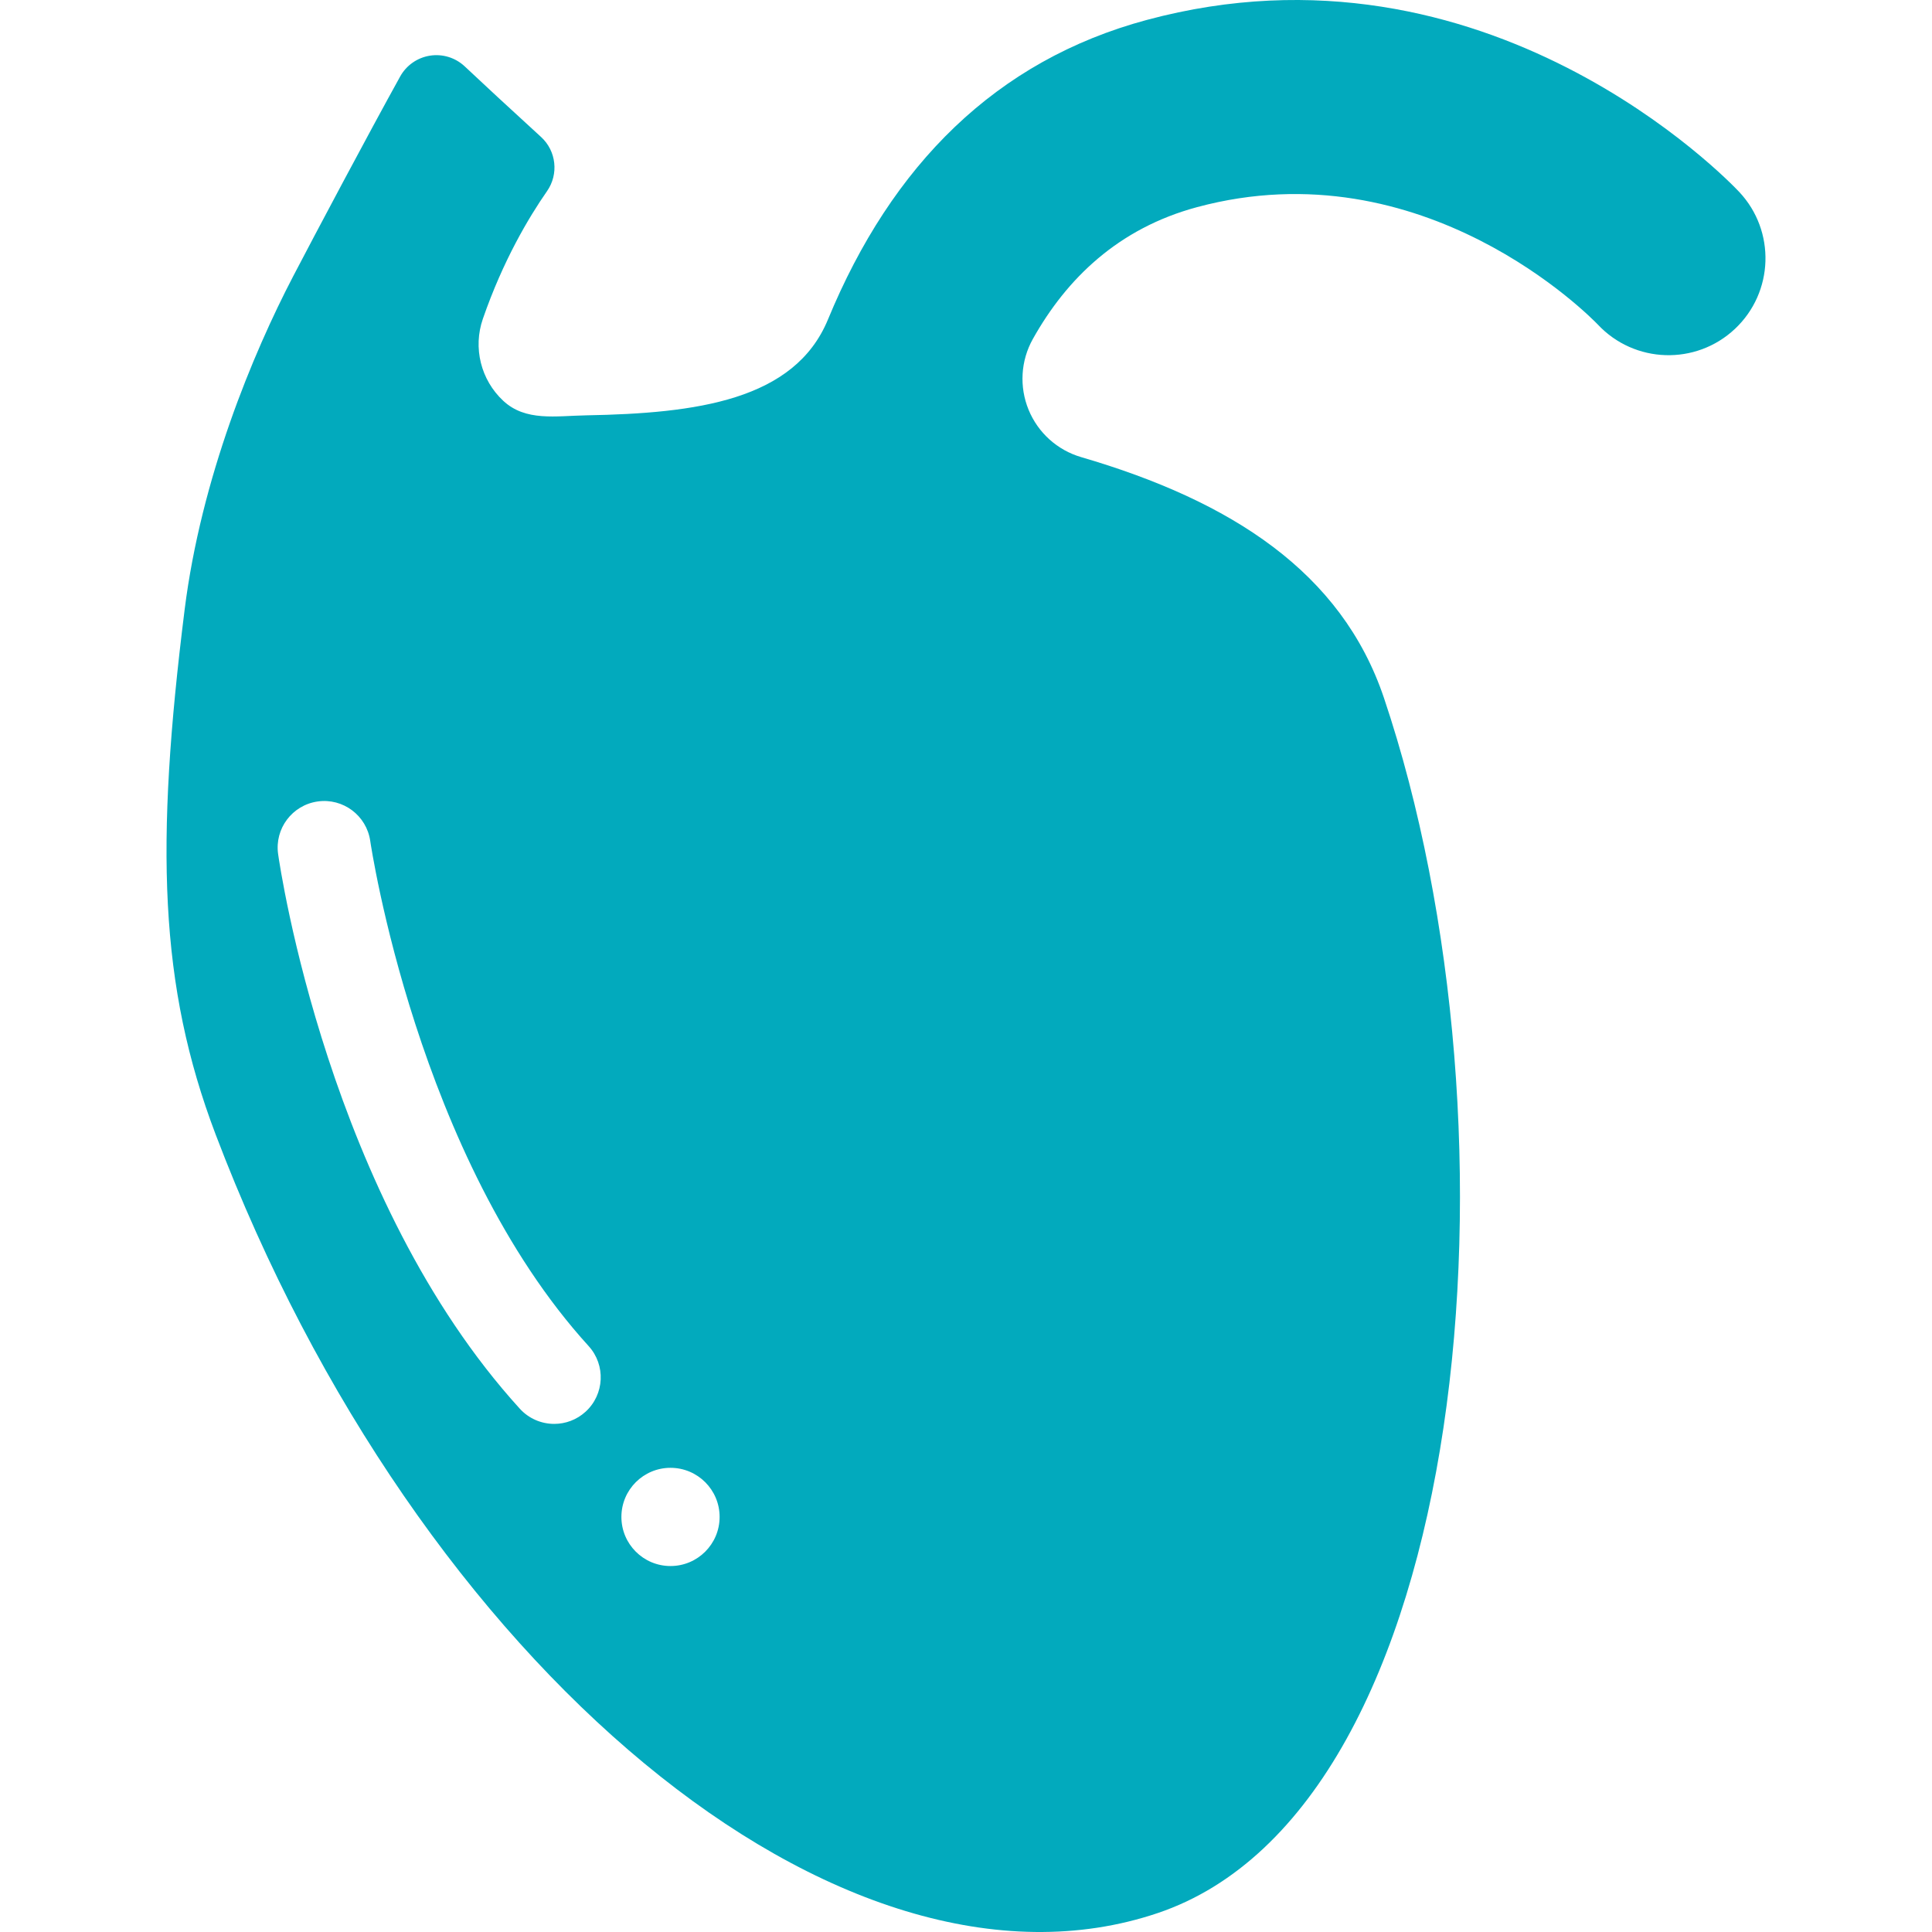<!DOCTYPE svg PUBLIC "-//W3C//DTD SVG 1.1//EN" "http://www.w3.org/Graphics/SVG/1.1/DTD/svg11.dtd">
<!-- Uploaded to: SVG Repo, www.svgrepo.com, Transformed by: SVG Repo Mixer Tools -->
<svg fill="#02aabd" height="800px" width="800px" version="1.1" id="Capa_1" xmlns="http://www.w3.org/2000/svg" xmlns:xlink="http://www.w3.org/1999/xlink" viewBox="0 0 276.983 276.983" xml:space="preserve">
<g id="SVGRepo_bgCarrier" stroke-width="0"/>
<g id="SVGRepo_tracerCarrier" stroke-linecap="round" stroke-linejoin="round"/>
<g id="SVGRepo_iconCarrier"> <path d="M249.347,27.519c-1.455-1.549-36.164-37.79-84.949-24.658c-21.591,5.811-36.555,20.793-45.697,42.943 c-4.789,11.603-18.869,13.455-34.636,13.741c-4.389,0.08-8.712,0.905-11.923-2.089c-3.211-2.994-4.352-7.598-2.916-11.746 c2.898-8.373,6.599-14.573,9.201-18.308c1.695-2.433,1.336-5.748-0.848-7.755l-6.227-5.723l-4.745-4.423 c-1.337-1.246-3.173-1.806-4.978-1.519c-1.805,0.287-3.376,1.39-4.262,2.989c-4.619,8.344-12.081,22.394-15.314,28.593 C36.235,50.719,28.835,68.517,26.468,87.42c-4.222,33.718-3.663,53.866,4.446,75.218c29.014,76.391,89.852,126.848,135.042,111.638 c45.19-15.21,53.294-112.303,32.455-174.22c-6.067-18.026-21.888-28.232-43.41-34.521c-3.416-0.998-6.19-3.5-7.539-6.793 c-1.348-3.294-1.129-7.028,0.609-10.135c4.841-8.653,12.254-15.871,23.549-18.911c32.472-8.742,56.503,15.841,57.461,16.84 c5.251,5.595,14.044,5.876,19.641,0.624C254.319,41.908,254.598,33.115,249.347,27.519z M83.944,202.4 c-1.279,1.163-2.885,1.737-4.488,1.737c-1.813,0-3.618-0.734-4.935-2.18c-27.376-30.075-34.365-77.508-34.648-79.513 c-0.517-3.646,2.02-7.022,5.668-7.539c3.637-0.524,7.019,2.018,7.539,5.663c0.064,0.451,6.735,45.417,31.307,72.41 C86.866,195.702,86.667,199.92,83.944,202.4z M96.128,224.516c-3.888,0-7.04-3.152-7.04-7.04c0-3.888,3.152-7.04,7.04-7.04 c3.888,0,7.04,3.152,7.04,7.04C103.168,221.364,100.016,224.516,96.128,224.516z"/> </g>
</svg>